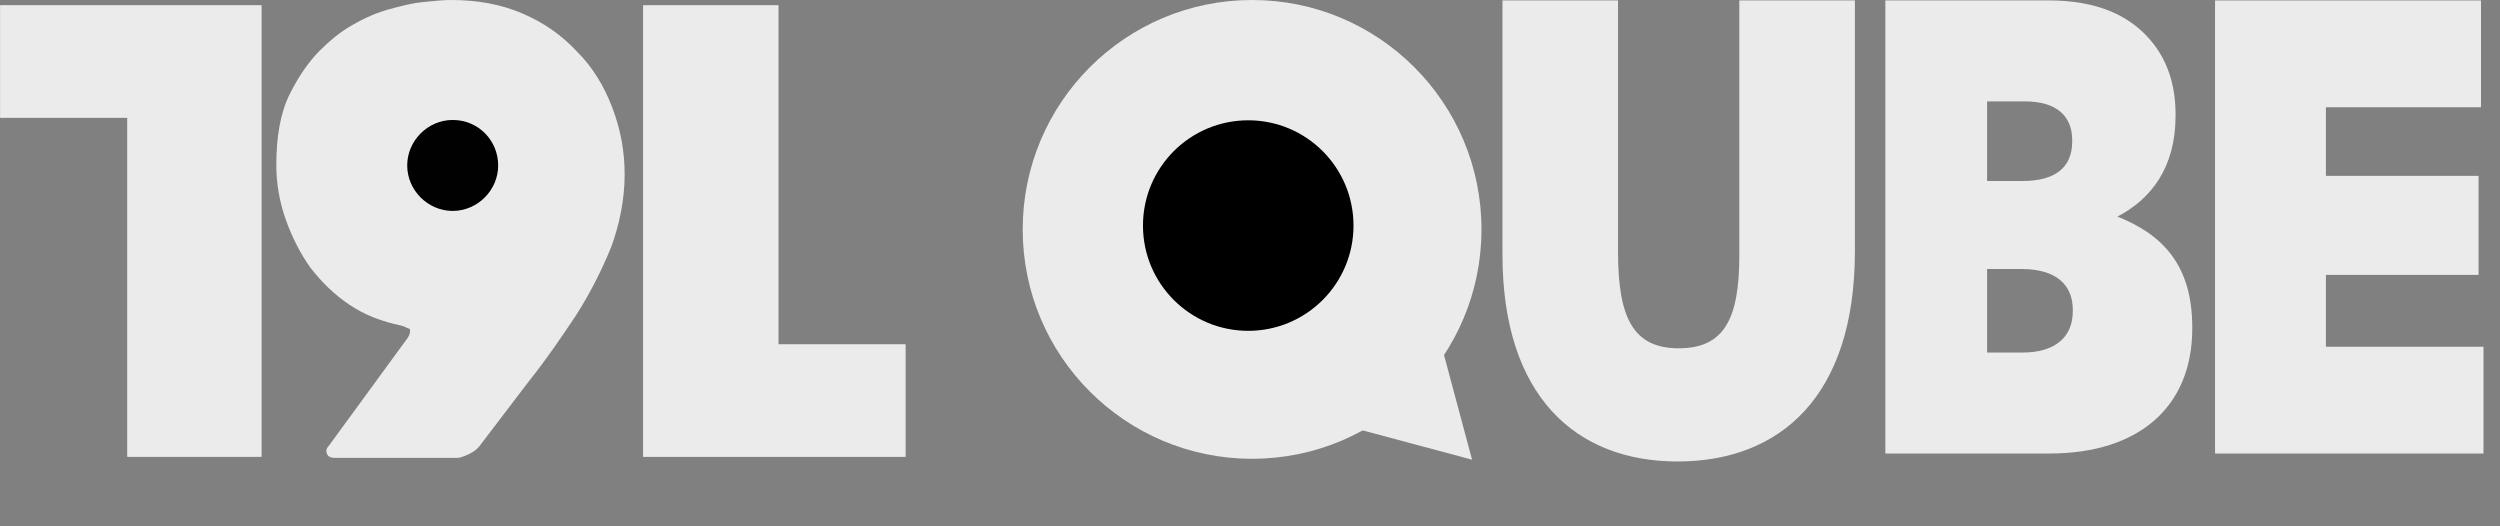 <svg width="190" height="40" viewBox="0 0 190 40" fill="none" xmlns="http://www.w3.org/2000/svg">
<rect x="0" y="0" width="190" height="40" fill="#808080" stroke="none"/>
<path d="M0.006 0.393H19.881V8.956V34.722H9.668V8.956H0.006V0.393Z" fill="#EBEBEB"/>
<path d="M68.828 34.723H48.874V26.161V0.393H59.166V26.161H68.828V34.723Z" fill="#EBEBEB"/>
<path d="M30.505 24.746C29.012 24.431 27.756 23.959 26.577 23.174C25.399 22.389 24.456 21.447 23.592 20.347C22.806 19.246 22.178 17.99 21.706 16.654C21.235 15.319 21 13.905 21 12.57C21 10.37 21.314 8.563 22.021 7.149C22.727 5.735 23.514 4.635 24.299 3.85C25.084 3.064 25.949 2.357 26.813 1.886C27.756 1.335 28.698 0.942 29.563 0.707C30.427 0.471 31.291 0.236 32.156 0.158C32.941 0.079 33.648 0 34.277 0C36.241 0 38.047 0.314 39.696 1.021C41.347 1.728 42.682 2.671 43.86 3.928C45.039 5.106 45.903 6.521 46.531 8.17C47.159 9.82 47.473 11.47 47.473 13.277C47.473 15.162 47.082 17.047 46.452 18.774C45.745 20.503 44.882 22.231 43.781 23.959C42.682 25.609 41.504 27.338 40.247 28.908C38.99 30.558 37.733 32.209 36.476 33.858C36.318 34.093 36.004 34.329 35.69 34.486C35.376 34.642 34.983 34.8 34.747 34.8H25.478C25.163 34.8 24.928 34.722 24.85 34.486C24.77 34.328 24.77 34.093 25.007 33.858L30.977 25.687C31.134 25.452 31.213 25.215 31.134 24.981C30.976 24.981 30.819 24.825 30.505 24.746Z" fill="#EBEBEB"/>
<path d="M34.405 9.117C36.369 9.117 37.861 10.688 37.861 12.574C37.861 14.459 36.29 16.03 34.405 16.03C32.519 16.03 30.948 14.459 30.948 12.574C30.948 10.688 32.519 9.117 34.405 9.117Z" fill="#000100"/>
<path d="M95.159 34.867C104.788 34.867 112.593 27.062 112.593 17.434C112.593 7.805 104.788 0 95.159 0C85.531 0 77.725 7.805 77.725 17.434C77.725 27.062 85.531 34.867 95.159 34.867Z" fill="#EBEBEB"/>
<path d="M94.866 25.143C99.284 25.143 102.866 21.561 102.866 17.143C102.866 12.725 99.284 9.143 94.866 9.143C90.447 9.143 86.866 12.725 86.866 17.143C86.866 21.561 90.447 25.143 94.866 25.143Z" fill="black"/>
<path d="M111.877 34.937L99.885 31.724L108.664 22.945L111.877 34.937Z" fill="#EBEBEB"/>
<path d="M168.344 34.469V0.034H188.555V8.151H176.769V13.365H188.37V20.892H176.769V26.352H188.745V34.469H168.344Z" fill="#EBEBEB"/>
<path d="M143.287 34.466V0.031H155.688C159.289 0.031 161.825 1.113 163.503 3.13C164.648 4.508 165.343 6.328 165.343 8.689V8.788C165.343 12.772 163.462 15.133 160.925 16.462C164.403 17.839 166.612 20.2 166.612 24.873V24.972C166.612 30.875 162.603 34.466 155.771 34.466H143.287ZM151.02 13.756H153.725C156.139 13.756 157.488 12.772 157.488 10.755V10.657C157.488 8.788 156.262 7.705 153.888 7.705H151.02V13.756ZM151.02 26.792H153.727C156.141 26.792 157.533 25.661 157.533 23.644V23.545C157.533 21.676 156.305 20.446 153.646 20.446H151.02V26.792Z" fill="#EBEBEB"/>
<path d="M127.49 35.072C119.761 35.072 114.187 30.108 114.187 19.345V0.031H122.971V19.149C122.971 24.112 124.101 26.471 127.58 26.471C131.058 26.471 132.188 24.211 132.188 19.394V0.031H140.972V19.099C140.972 30.206 135.22 35.072 127.49 35.072Z" fill="#EBEBEB"/>
</svg>
